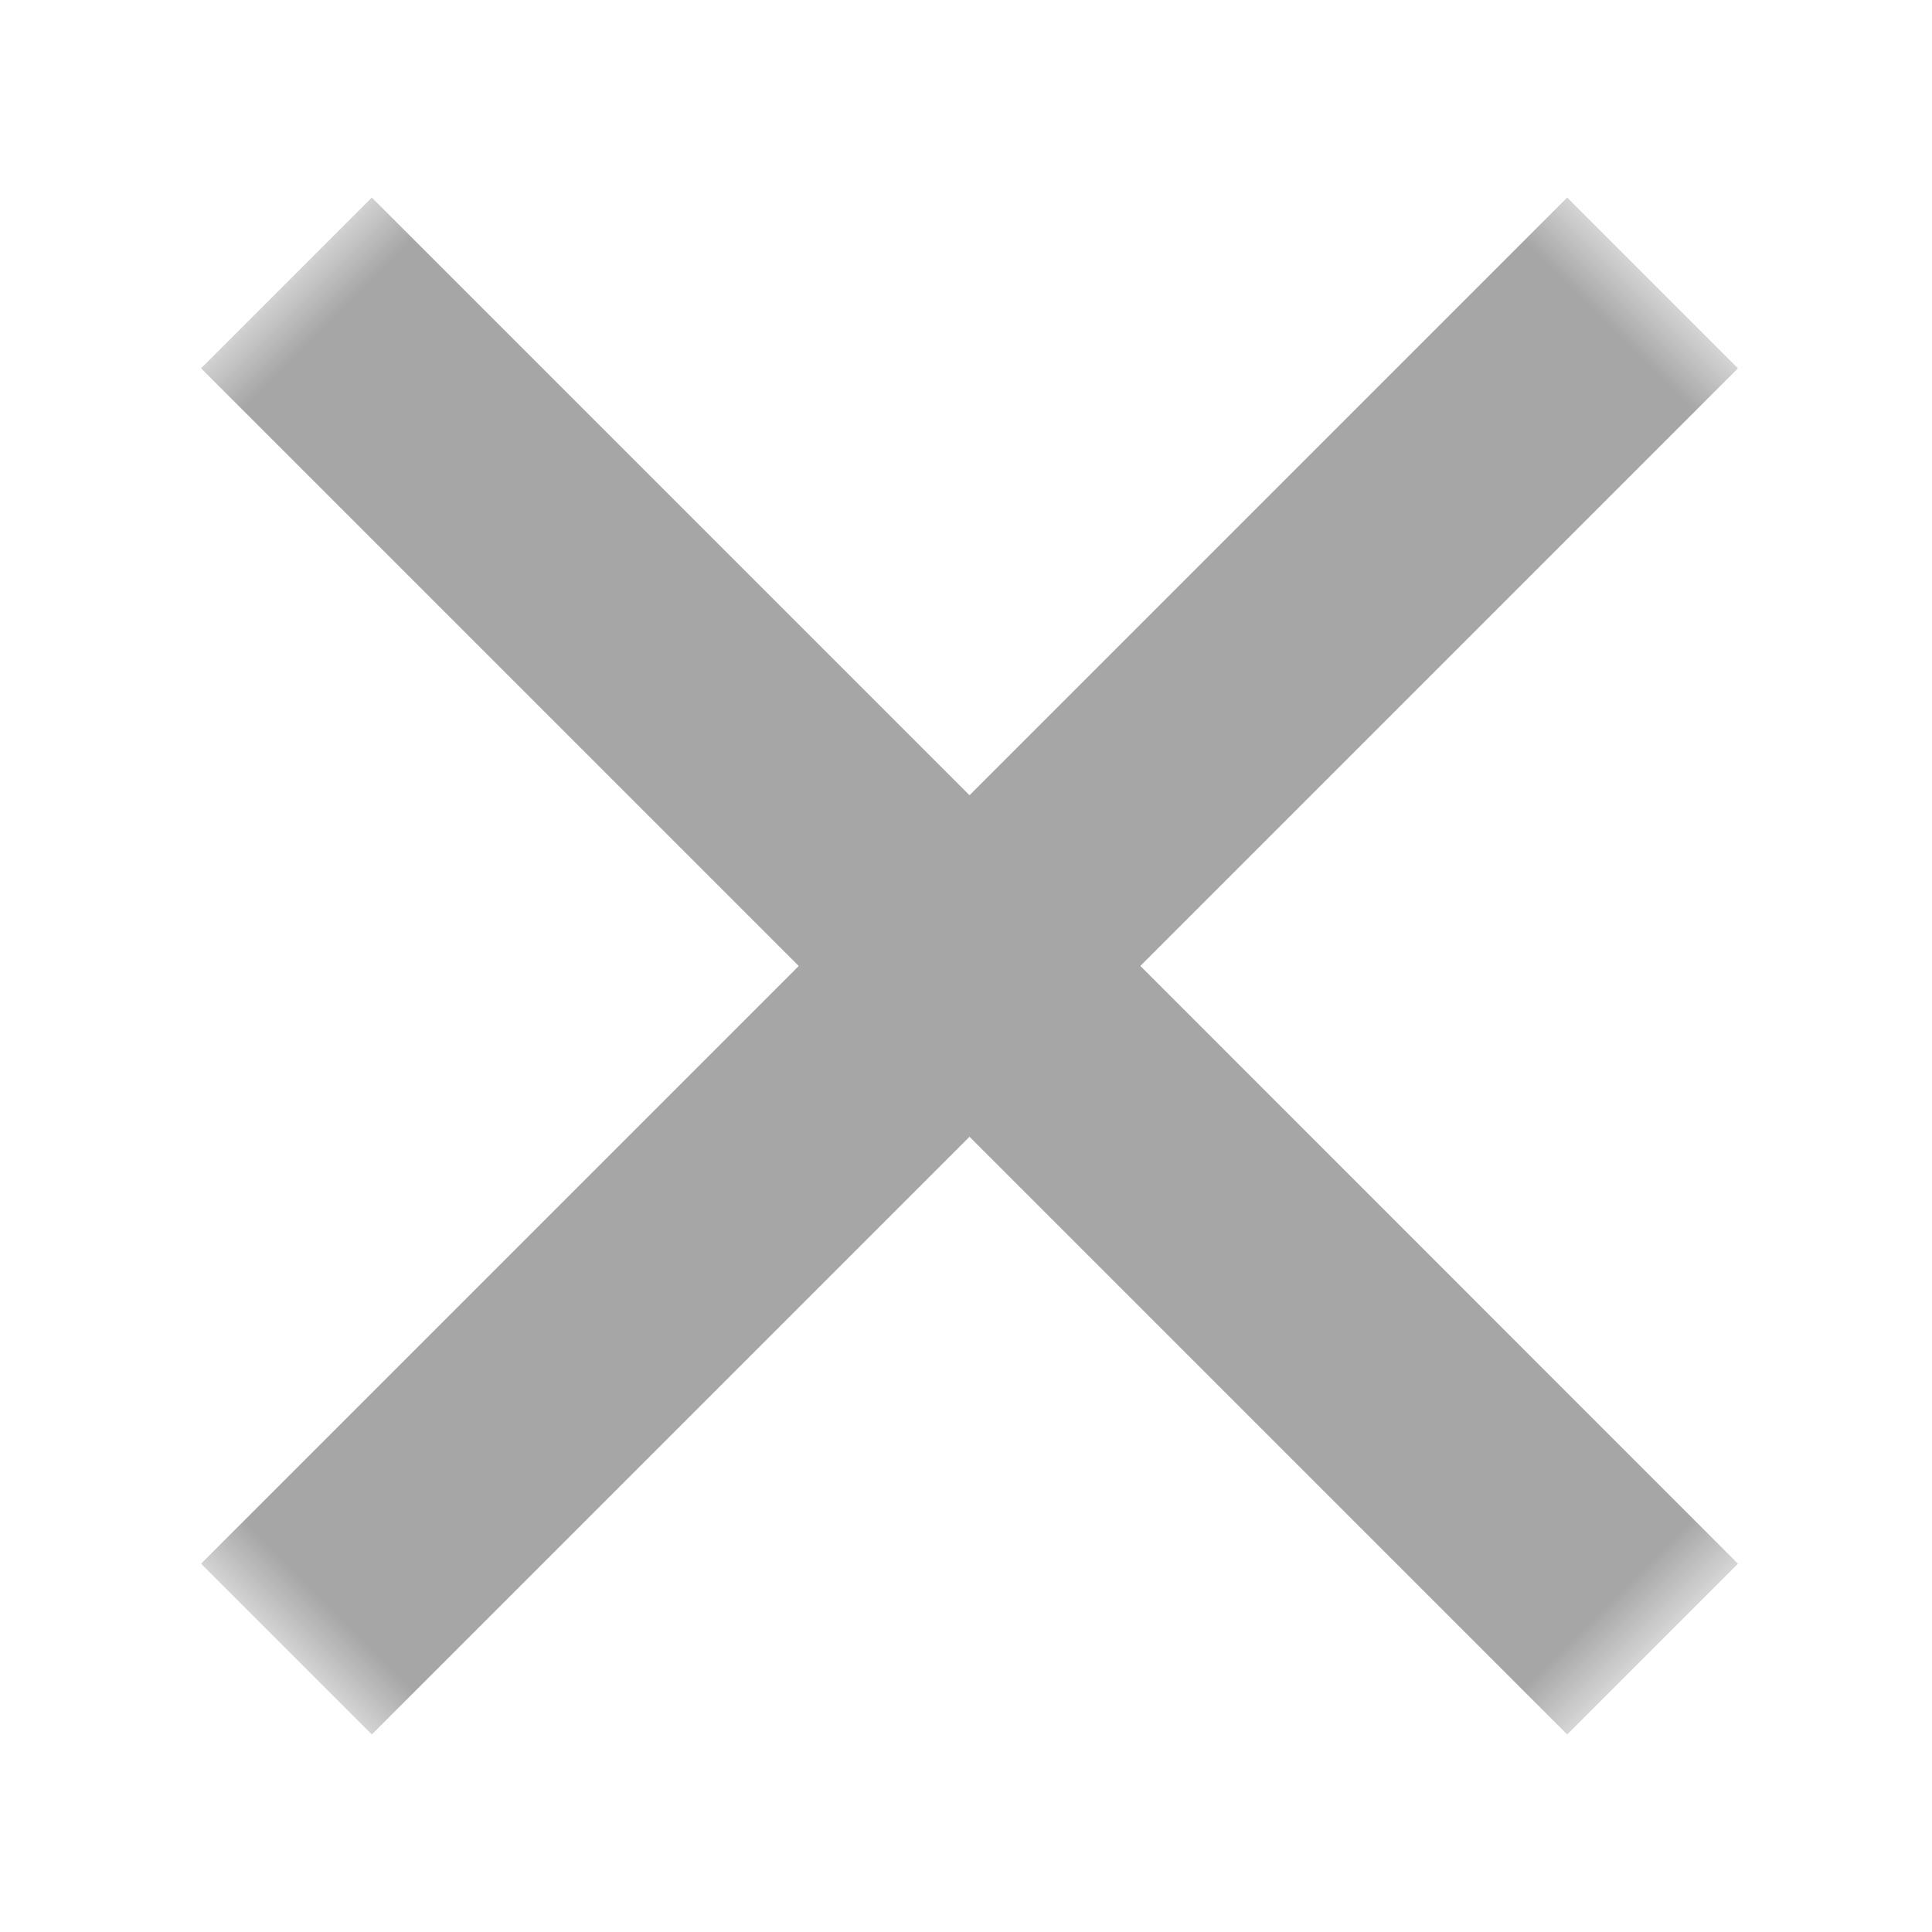 <?xml version="1.0" encoding="UTF-8"?>
<svg width="16px" height="16px" viewBox="0 0 16 16" version="1.1" xmlns="http://www.w3.org/2000/svg" xmlns:xlink="http://www.w3.org/1999/xlink">
    <title>形状结合</title>
    <defs>
        <rect id="path-1" x="0" y="0" width="16" height="16"></rect>
    </defs>
    <g id="页面-1" stroke="none" stroke-width="1" fill="none" fill-rule="evenodd">
        <g id="10增加" transform="translate(-1180, -124)">
            <g id="形状结合" transform="translate(1180, 124)">
                <mask id="mask-2" fill="white">
                    <use xlink:href="#path-1"></use>
                </mask>
                <g id="蒙版"></g>
                <path d="M9.029,-9.09494702e-13 L9.029,6.999 L16.029,7 L16.029,9 L9.029,9 L9.029,16 L7.029,16 L7.029,9 L0.029,9 L0.029,7 L7.029,7 L7.029,-9.09494702e-13 L9.029,-9.09494702e-13 Z" fill="#A6A6A6" mask="url(#mask-2)" transform="translate(8.029, 8) rotate(45) translate(-8.029, -8) "></path>
            </g>
        </g>
    </g>
</svg>